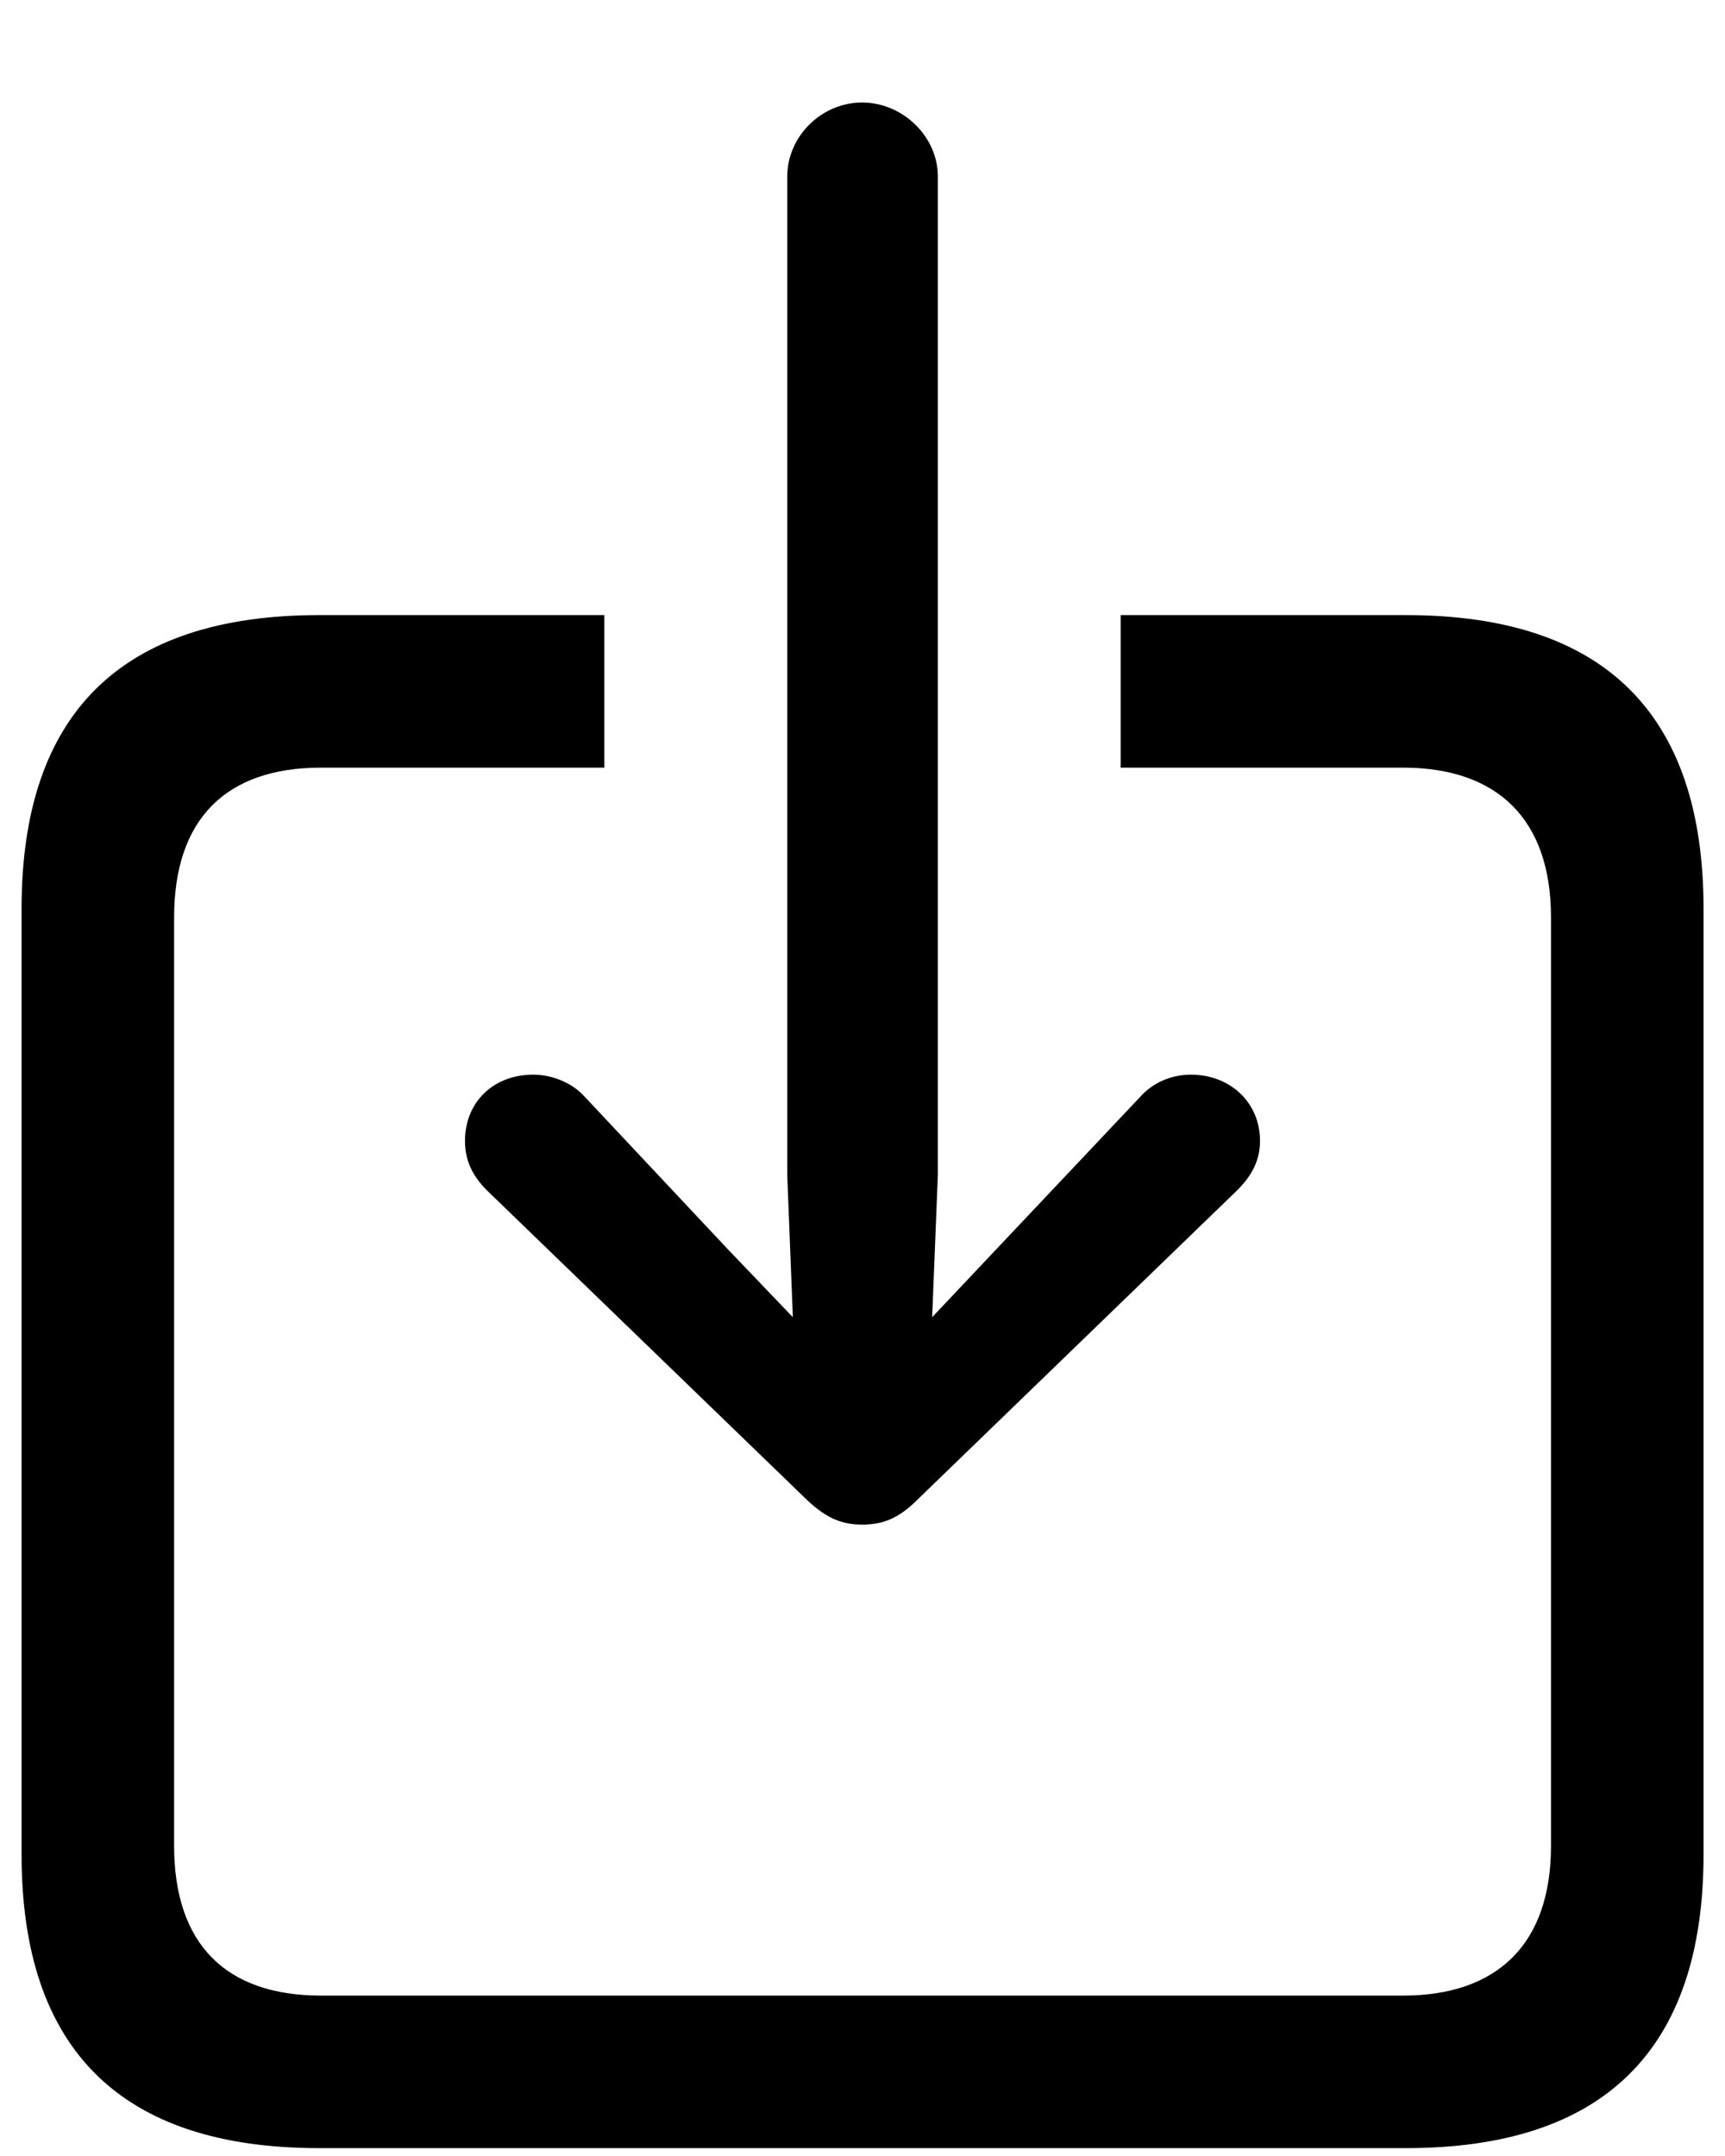 <?xml version="1.0" encoding="UTF-8"?>
<svg width="16px" height="20px" viewBox="0 0 16 20" version="1.1" xmlns="http://www.w3.org/2000/svg" xmlns:xlink="http://www.w3.org/1999/xlink">
    <title>save</title>
    <g id="Page-1" stroke="none" stroke-width="1" fill="none" fill-rule="evenodd">
        <g id="icons" transform="translate(-483, -209)" fill="#000000" fill-rule="nonzero">
            <g id="save" transform="translate(483.2, 209.951)">
                <path d="M7.796,13.192 C7.98,13.192 8.13,13.14 8.306,12.964 L11.276,10.09 C11.408,9.958 11.487,9.817 11.487,9.633 C11.487,9.272 11.206,9.018 10.846,9.018 C10.67,9.018 10.494,9.088 10.371,9.229 L9.035,10.644 L8.446,11.268 L8.499,9.949 L8.499,0.686 C8.499,0.316 8.174,0 7.796,0 C7.418,0 7.102,0.316 7.102,0.686 L7.102,9.949 L7.154,11.268 L6.557,10.644 L5.229,9.229 C5.106,9.088 4.913,9.018 4.746,9.018 C4.377,9.018 4.113,9.272 4.113,9.633 C4.113,9.817 4.184,9.958 4.315,10.09 L7.286,12.964 C7.471,13.14 7.62,13.192 7.796,13.192 Z M2.76,18.976 L12.841,18.976 C14.678,18.976 15.601,18.062 15.601,16.251 L15.601,7.479 C15.601,5.669 14.678,4.755 12.841,4.755 L10.195,4.755 L10.195,6.17 L12.814,6.17 C13.685,6.17 14.186,6.645 14.186,7.559 L14.186,16.172 C14.186,17.086 13.685,17.561 12.814,17.561 L2.777,17.561 C1.898,17.561 1.415,17.086 1.415,16.172 L1.415,7.559 C1.415,6.645 1.898,6.17 2.777,6.17 L5.405,6.17 L5.405,4.755 L2.76,4.755 C0.923,4.755 0,5.669 0,7.479 L0,16.251 C0,18.062 0.923,18.976 2.76,18.976 Z" id="Shape"></path>
            </g>
        </g>
    </g>
</svg>